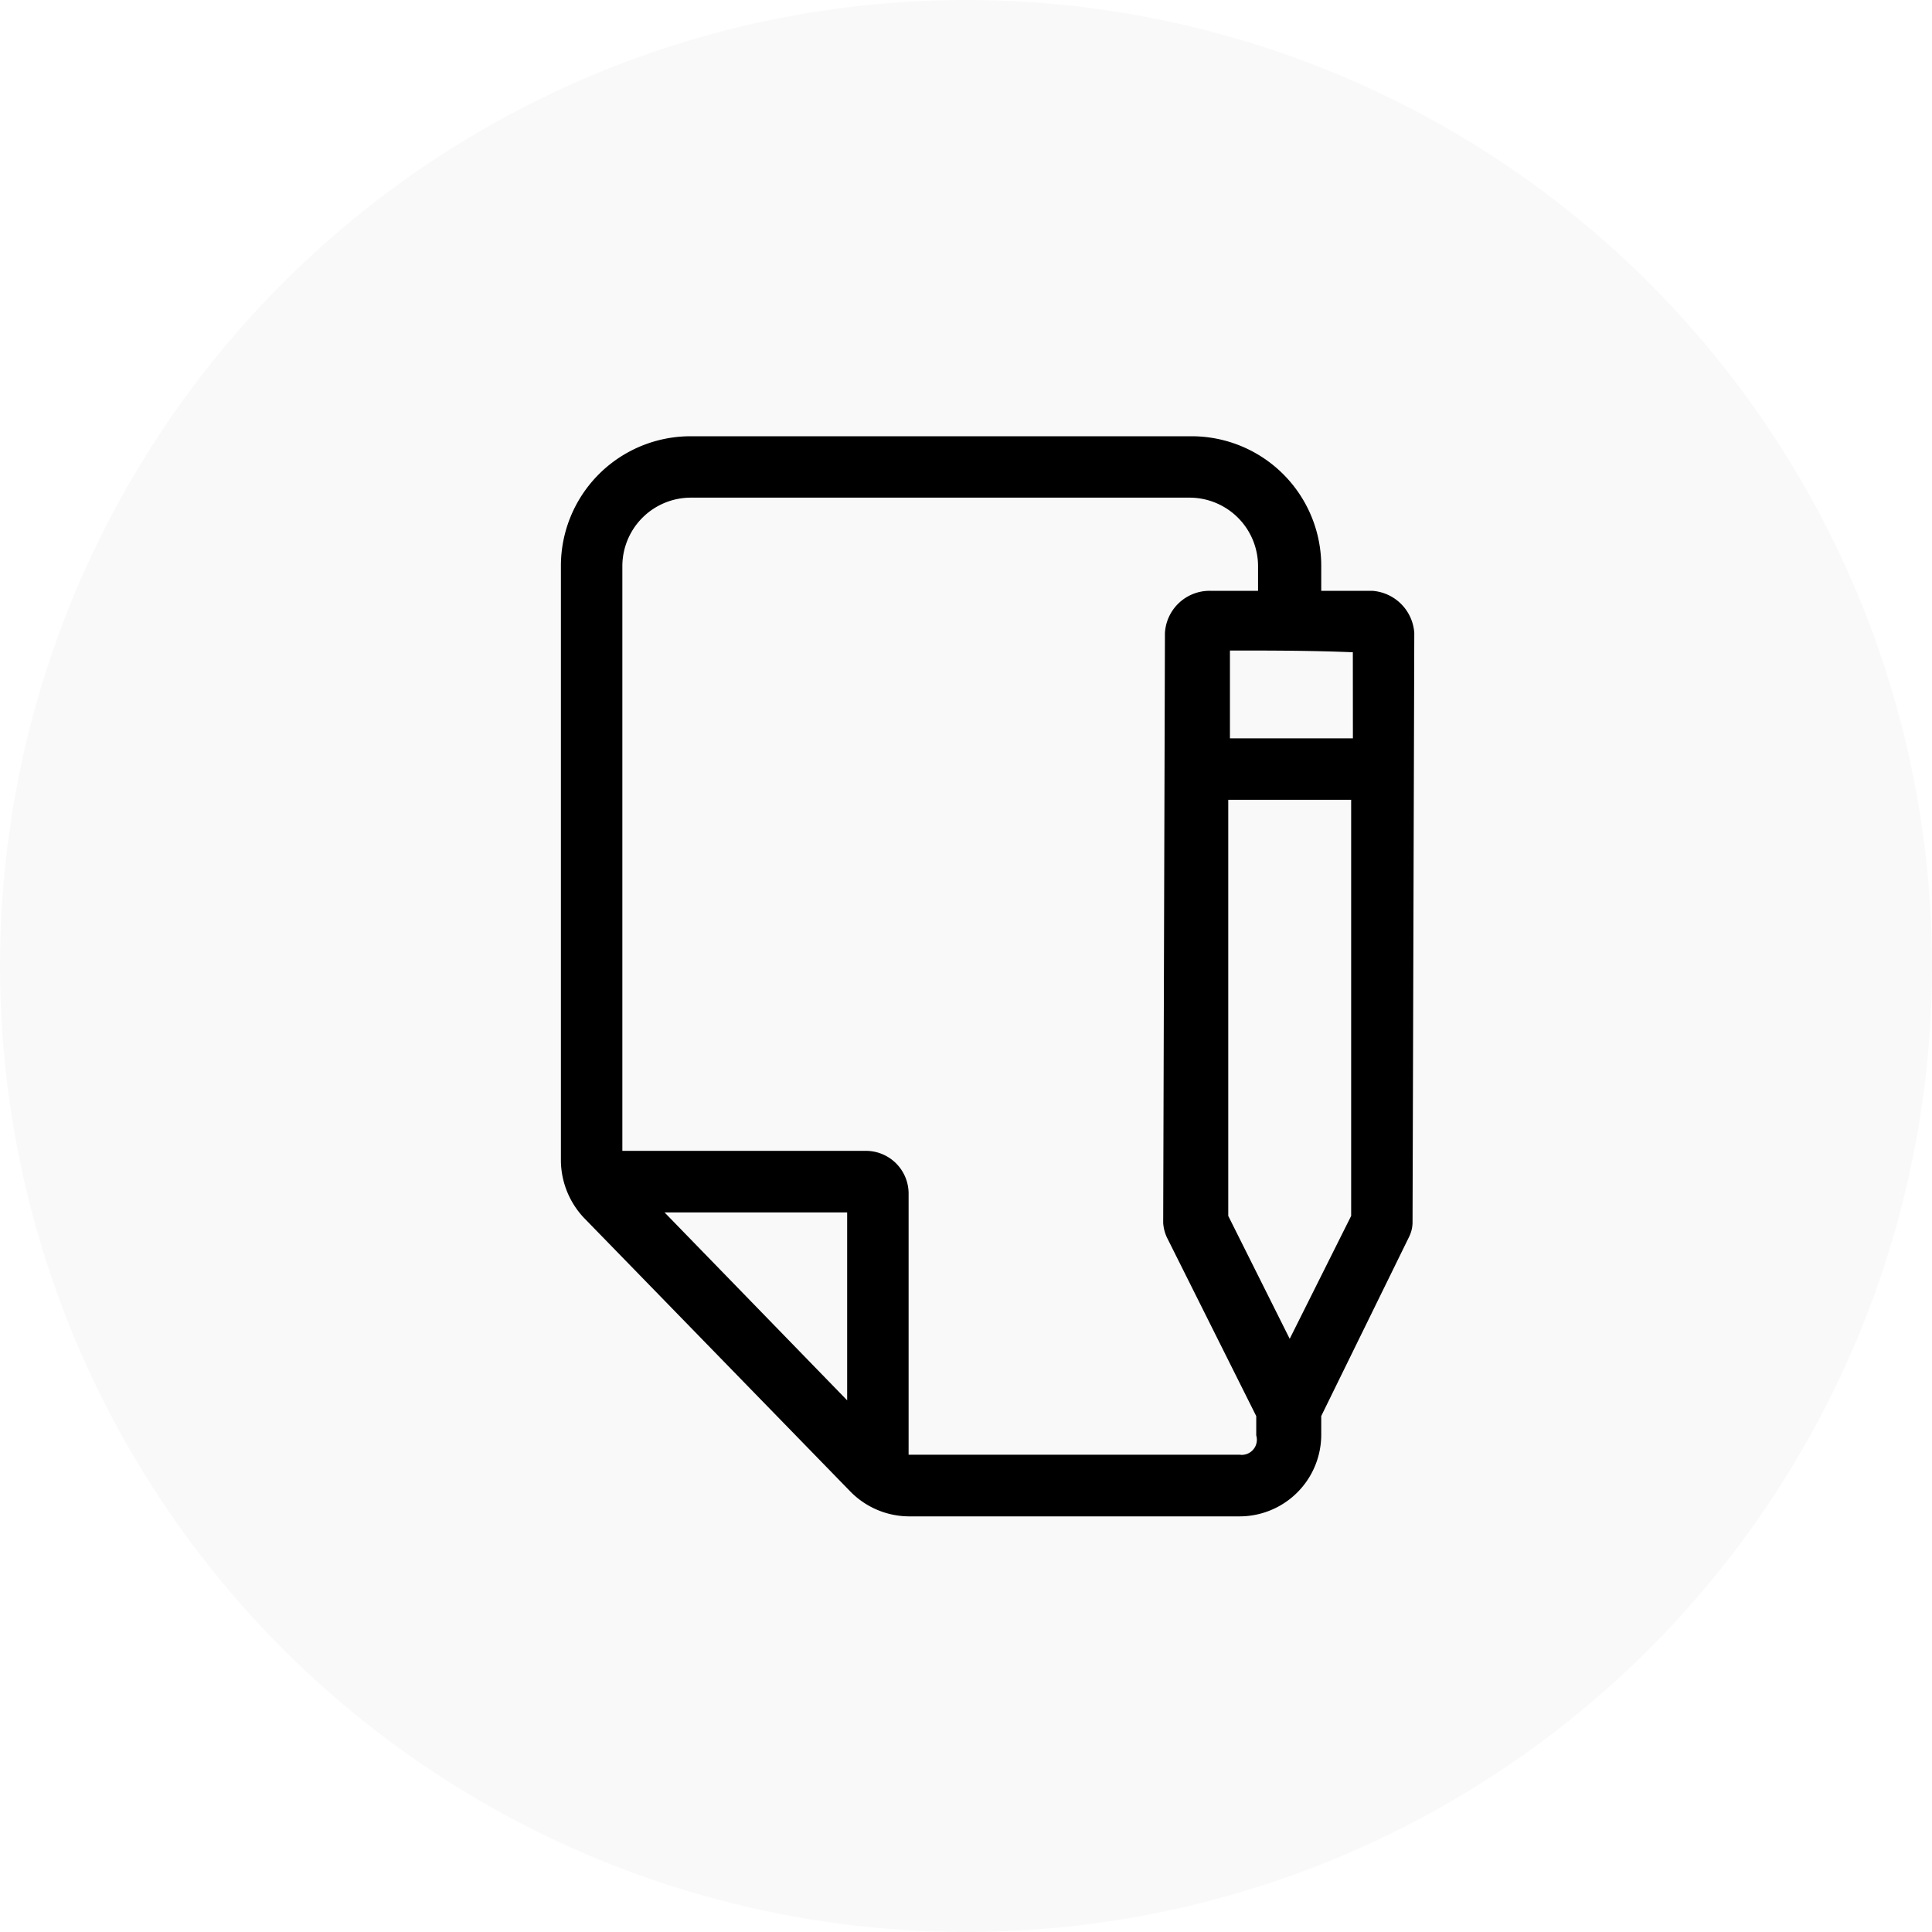 <?xml version="1.0" encoding="UTF-8"?> <svg xmlns="http://www.w3.org/2000/svg" width="31" height="31" viewBox="0 0 31 31"><g id="Group_112" data-name="Group 112" transform="translate(-1556 -923)"><circle id="Ellipse_24" data-name="Ellipse 24" cx="15.5" cy="15.5" r="15.5" transform="translate(1556 923)" fill="rgba(34,34,34,0.03)"></circle><path id="write" d="M20.718,3.78H19.9V3.385A2.08,2.08,0,0,0,17.815,1.3H9.785A2.08,2.08,0,0,0,7.7,3.385v9.552a1.357,1.357,0,0,0,.366.9l4.283,4.4a1.326,1.326,0,0,0,.93.394H18.6a1.311,1.311,0,0,0,1.3-1.3v-.31l1.409-2.874a.531.531,0,0,0,.056-.225l.028-9.467A.727.727,0,0,0,20.718,3.78Zm-.31,2.367H18.435V4.738c.648,0,1.3,0,1.972.028ZM12.293,16.769l-2.93-3.015h2.93Zm6.312.873H13.279v-4.2a.686.686,0,0,0-.676-.676H8.686V3.385a1.1,1.1,0,0,1,1.1-1.1h8a1.1,1.1,0,0,1,1.1,1.1V3.78h-.761a.718.718,0,0,0-.733.676l-.028,9.467a.663.663,0,0,0,.056.225l1.437,2.874v.31A.243.243,0,0,1,18.6,17.643Zm.789-1.86-.986-1.972V7.133H20.38V13.81Z" transform="translate(1557.3 928.7)"></path></g></svg> 